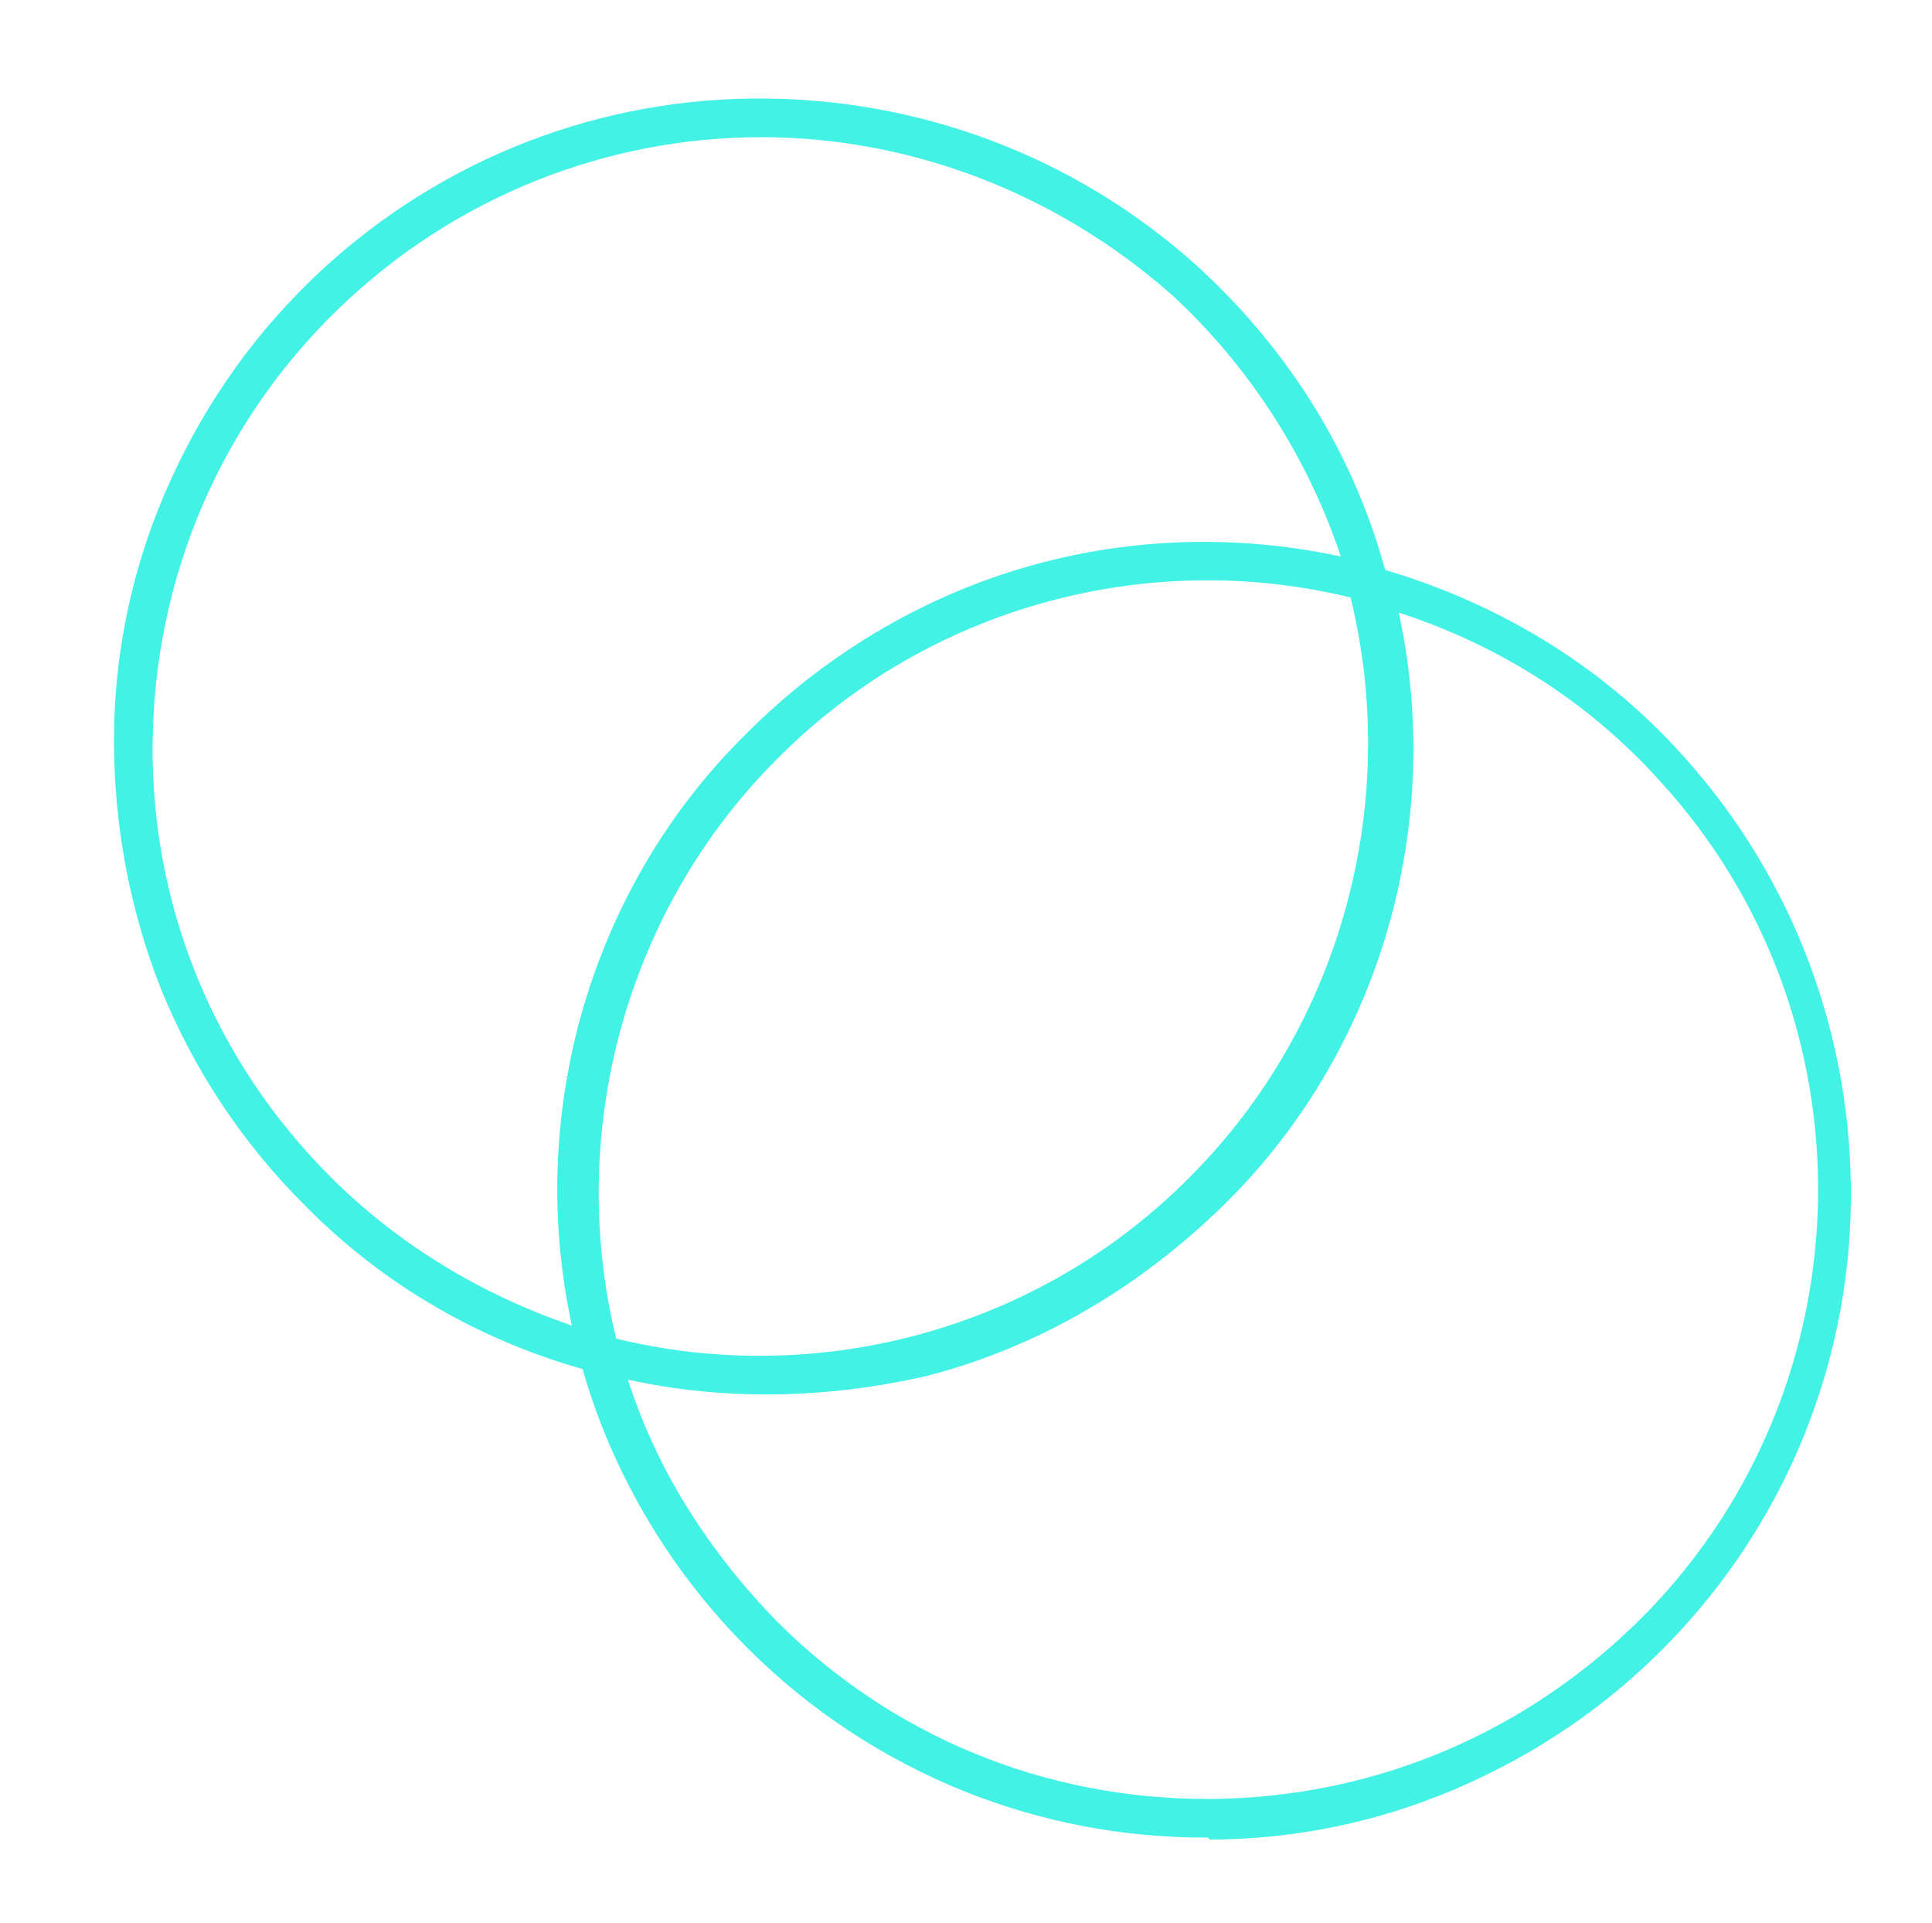 <?xml version="1.0" encoding="utf-8"?>
<!-- Generator: Adobe Illustrator 27.4.0, SVG Export Plug-In . SVG Version: 6.00 Build 0)  -->
<svg version="1.1" xmlns="http://www.w3.org/2000/svg" xmlns:xlink="http://www.w3.org/1999/xlink" x="0px" y="0px" width="100px"
	 height="99.5px" viewBox="0 0 100 99.5" style="enable-background:new 0 0 100 99.5;" xml:space="preserve">
<style type="text/css">
	.st0{fill:#F5F5F5;}
	.st1{fill:#101077;}
	.st2{fill:#FFFFFF;}
	.st3{fill:#3DF0E3;}
	.st4{fill:none;stroke:#4614C1;stroke-width:10;stroke-linecap:round;stroke-miterlimit:10;}
	.st5{clip-path:url(#SVGID_00000152265228780581393650000001213938908439054729_);}
	.st6{fill:none;stroke:#41F2E5;stroke-width:10;stroke-miterlimit:10;}
	.st7{fill:#F7F7F7;}
	.st8{clip-path:url(#SVGID_00000111877748923810826420000012527249432979735738_);fill:#4614C1;}
	.st9{clip-path:url(#SVGID_00000111877748923810826420000012527249432979735738_);}
	.st10{fill:#41F2E5;}
	.st11{fill:none;stroke:#101077;stroke-width:5;stroke-miterlimit:10;}
	.st12{clip-path:url(#SVGID_00000055680436840619370020000005320087321727824292_);fill:#4614C1;}
	.st13{clip-path:url(#SVGID_00000055680436840619370020000005320087321727824292_);}
	.st14{fill:none;stroke:#101077;stroke-width:24;stroke-miterlimit:10;}
	.st15{clip-path:url(#SVGID_00000088097164622701367600000014602865968211302065_);fill:#101077;}
	.st16{clip-path:url(#SVGID_00000088097164622701367600000014602865968211302065_);}
	.st17{fill:#BA1E73;}
	.st18{fill:#4614C1;}
	.st19{clip-path:url(#SVGID_00000173870308002369201150000014311466435842055612_);fill:#BA1E73;}
	.st20{clip-path:url(#SVGID_00000173870308002369201150000014311466435842055612_);}
	.st21{clip-path:url(#SVGID_00000098902707255960581560000004307011776299140234_);}
	.st22{fill:none;stroke:#41F2E5;stroke-width:4;stroke-miterlimit:10;}
	.st23{fill:none;stroke:#41F2E5;stroke-width:4.619;stroke-miterlimit:10;}
	.st24{fill:none;stroke:#41F2E5;stroke-width:5.238;stroke-miterlimit:10;}
	.st25{fill:none;stroke:#41F2E5;stroke-width:5.857;stroke-miterlimit:10;}
	.st26{fill:none;stroke:#41F2E5;stroke-width:6.476;stroke-miterlimit:10;}
	.st27{fill:none;stroke:#41F2E5;stroke-width:7.095;stroke-miterlimit:10;}
	.st28{fill:none;stroke:#41F2E5;stroke-width:7.714;stroke-miterlimit:10;}
	.st29{fill:none;stroke:#41F2E5;stroke-width:8.333;stroke-miterlimit:10;}
	.st30{fill:none;stroke:#41F2E5;stroke-width:8.952;stroke-miterlimit:10;}
	.st31{fill:none;stroke:#41F2E5;stroke-width:9.571;stroke-miterlimit:10;}
	.st32{fill:none;stroke:#41F2E5;stroke-width:10.191;stroke-miterlimit:10;}
	.st33{fill:none;stroke:#41F2E5;stroke-width:10.809;stroke-miterlimit:10;}
	.st34{fill:none;stroke:#41F2E5;stroke-width:11.429;stroke-miterlimit:10;}
	.st35{fill:none;stroke:#41F2E5;stroke-width:12.048;stroke-miterlimit:10;}
	.st36{fill:none;stroke:#41F2E5;stroke-width:12.667;stroke-miterlimit:10;}
	.st37{fill:none;stroke:#41F2E5;stroke-width:13.286;stroke-miterlimit:10;}
	.st38{fill:none;stroke:#41F2E5;stroke-width:13.905;stroke-miterlimit:10;}
	.st39{fill:none;stroke:#41F2E5;stroke-width:14.524;stroke-miterlimit:10;}
	.st40{fill:none;stroke:#41F2E5;stroke-width:15.143;stroke-miterlimit:10;}
	.st41{fill:none;stroke:#41F2E5;stroke-width:15.762;stroke-miterlimit:10;}
	.st42{fill:none;stroke:#41F2E5;stroke-width:16.381;stroke-miterlimit:10;}
	.st43{fill:none;stroke:#41F2E5;stroke-width:17;stroke-miterlimit:10;}
	.st44{fill:none;stroke:#41F2E5;stroke-width:20;stroke-linecap:round;stroke-miterlimit:10;}
	.st45{fill:none;stroke:#41F2E5;stroke-width:5;stroke-linecap:round;stroke-miterlimit:10;}
	.st46{clip-path:url(#SVGID_00000067198285824825586490000015765599471657571006_);}
	.st47{clip-path:url(#SVGID_00000168098245526111697230000003837078078737473180_);}
	.st48{fill:none;stroke:#41F2E5;stroke-width:5.182;stroke-miterlimit:10;}
	.st49{fill:none;stroke:#41F2E5;stroke-width:6.364;stroke-miterlimit:10;}
	.st50{fill:none;stroke:#41F2E5;stroke-width:7.545;stroke-miterlimit:10;}
	.st51{fill:none;stroke:#41F2E5;stroke-width:8.727;stroke-miterlimit:10;}
	.st52{fill:none;stroke:#41F2E5;stroke-width:9.909;stroke-miterlimit:10;}
	.st53{fill:none;stroke:#41F2E5;stroke-width:11.091;stroke-miterlimit:10;}
	.st54{fill:none;stroke:#41F2E5;stroke-width:12.273;stroke-miterlimit:10;}
	.st55{fill:none;stroke:#41F2E5;stroke-width:13.454;stroke-miterlimit:10;}
	.st56{fill:none;stroke:#41F2E5;stroke-width:14.636;stroke-miterlimit:10;}
	.st57{fill:none;stroke:#41F2E5;stroke-width:15.818;stroke-miterlimit:10;}
	.st58{clip-path:url(#SVGID_00000068651997601299514770000001913751733551735195_);}
	.st59{fill:none;stroke:#101077;stroke-width:20;stroke-miterlimit:10;}
	.st60{clip-path:url(#SVGID_00000105404285976365969470000015813506554696455608_);}
	.st61{clip-path:url(#SVGID_00000150075221873915853600000001162925891824905135_);}
	.st62{fill:none;}
	.st63{clip-path:url(#SVGID_00000176043591032820422990000018044332062141462921_);}
	.st64{clip-path:url(#SVGID_00000065067441742997360390000013664805415887756206_);}
	.st65{fill:none;stroke:#41F2E5;stroke-width:5;stroke-miterlimit:10;}
	.st66{clip-path:url(#SVGID_00000110445707021063179200000016857554766549488535_);fill:#41F2E5;}
	.st67{clip-path:url(#SVGID_00000110445707021063179200000016857554766549488535_);}
	.st68{clip-path:url(#SVGID_00000075155157980989168100000003513961762554041002_);}
	.st69{fill:none;stroke:#4614C1;stroke-width:4;stroke-miterlimit:10;}
	.st70{fill:none;stroke:#4614C1;stroke-width:5.182;stroke-miterlimit:10;}
	.st71{fill:none;stroke:#4614C1;stroke-width:6.364;stroke-miterlimit:10;}
	.st72{fill:none;stroke:#4614C1;stroke-width:7.545;stroke-miterlimit:10;}
	.st73{fill:none;stroke:#4614C1;stroke-width:8.727;stroke-miterlimit:10;}
	.st74{fill:none;stroke:#4614C1;stroke-width:9.909;stroke-miterlimit:10;}
	.st75{fill:none;stroke:#4614C1;stroke-width:11.091;stroke-miterlimit:10;}
	.st76{fill:none;stroke:#4614C1;stroke-width:12.273;stroke-miterlimit:10;}
	.st77{fill:none;stroke:#4614C1;stroke-width:13.454;stroke-miterlimit:10;}
	.st78{fill:none;stroke:#4614C1;stroke-width:14.636;stroke-miterlimit:10;}
	.st79{fill:none;stroke:#4614C1;stroke-width:15.818;stroke-miterlimit:10;}
	.st80{fill:none;stroke:#4614C1;stroke-width:17;stroke-miterlimit:10;}
	.st81{clip-path:url(#SVGID_00000120560385605352772510000005710151139485649844_);fill:#BA1E73;}
	.st82{clip-path:url(#SVGID_00000120560385605352772510000005710151139485649844_);}
	.st83{clip-path:url(#SVGID_00000116230517551364381140000016566460987698415550_);fill:#BA1E73;}
	.st84{clip-path:url(#SVGID_00000116230517551364381140000016566460987698415550_);}
	.st85{clip-path:url(#SVGID_00000136407342172719518400000001242356516436695479_);fill:#41F2E5;}
	.st86{clip-path:url(#SVGID_00000136407342172719518400000001242356516436695479_);}
	.st87{clip-path:url(#SVGID_00000145035830177800692210000016311141760456190141_);}
	.st88{fill:none;stroke:#101077;stroke-width:15;stroke-linecap:round;stroke-miterlimit:10;}
	.st89{clip-path:url(#SVGID_00000050644872661885739420000005946648863376853654_);}
	.st90{fill:none;stroke:#101077;stroke-width:15;stroke-miterlimit:10;}
	.st91{clip-path:url(#SVGID_00000085244737580942278930000017745611837947065483_);}
	.st92{fill:#4614C1;stroke:#41F2E5;stroke-width:20;stroke-miterlimit:10;}
	.st93{clip-path:url(#SVGID_00000135648568717220792440000001758551730542174089_);fill:#BA1E73;}
	.st94{clip-path:url(#SVGID_00000135648568717220792440000001758551730542174089_);}
	.st95{clip-path:url(#SVGID_00000165205381986207913000000013951855144457464994_);fill:#41F2E5;}
	.st96{clip-path:url(#SVGID_00000165205381986207913000000013951855144457464994_);}
	.st97{fill:none;stroke:#101077;stroke-width:13;stroke-miterlimit:10;}
	.st98{fill:#5642CE;}
	.st99{clip-path:url(#SVGID_00000088113580518780934560000005997145292309821082_);fill:#BA1E73;}
	.st100{clip-path:url(#SVGID_00000088113580518780934560000005997145292309821082_);}
	.st101{fill:#EAEAEA;}
	.st102{clip-path:url(#SVGID_00000102536188801280887370000012107834828030248325_);}
	.st103{fill:none;stroke:#BA1E73;stroke-width:4;stroke-miterlimit:10;}
	.st104{fill:none;stroke:#BA1E73;stroke-width:5.182;stroke-miterlimit:10;}
	.st105{fill:none;stroke:#BA1E73;stroke-width:6.364;stroke-miterlimit:10;}
	.st106{fill:none;stroke:#BA1E73;stroke-width:7.545;stroke-miterlimit:10;}
	.st107{fill:none;stroke:#BA1E73;stroke-width:8.727;stroke-miterlimit:10;}
	.st108{fill:none;stroke:#BA1E73;stroke-width:9.909;stroke-miterlimit:10;}
	.st109{fill:none;stroke:#BA1E73;stroke-width:11.091;stroke-miterlimit:10;}
	.st110{fill:none;stroke:#BA1E73;stroke-width:12.273;stroke-miterlimit:10;}
	.st111{fill:none;stroke:#BA1E73;stroke-width:13.454;stroke-miterlimit:10;}
	.st112{fill:none;stroke:#BA1E73;stroke-width:14.636;stroke-miterlimit:10;}
	.st113{fill:none;stroke:#BA1E73;stroke-width:15.818;stroke-miterlimit:10;}
	.st114{fill:none;stroke:#BA1E73;stroke-width:17;stroke-miterlimit:10;}
	.st115{clip-path:url(#SVGID_00000029743169437909763480000005029619221905842061_);fill:#BA1E73;}
	.st116{clip-path:url(#SVGID_00000029743169437909763480000005029619221905842061_);}
	.st117{clip-path:url(#SVGID_00000003104878066847866600000004103444814357664946_);}
	.st118{fill:none;stroke:#41F2E5;stroke-width:8;stroke-linecap:round;stroke-miterlimit:10;}
	.st119{fill:none;stroke:#101077;stroke-width:8;stroke-linecap:round;stroke-miterlimit:10;}
	.st120{clip-path:url(#SVGID_00000164506676245059231370000008830677054437034427_);}
	.st121{clip-path:url(#SVGID_00000028327009308417672920000015960502638826744739_);}
	.st122{clip-path:url(#SVGID_00000065792730327112273130000018439805855877002664_);}
	.st123{fill:none;stroke:#41F2E5;stroke-width:16;stroke-linecap:round;stroke-miterlimit:10;}
	.st124{clip-path:url(#SVGID_00000181057862080547464830000016061286121188270738_);}
	.st125{clip-path:url(#SVGID_00000023982363805340186710000001064397109738518691_);fill:#F5F5F5;}
	.st126{clip-path:url(#SVGID_00000023982363805340186710000001064397109738518691_);}
	.st127{fill:#B81E73;}
	.st128{clip-path:url(#SVGID_00000177446567937616228870000012429331249222920070_);}
	.st129{fill:#4614BF;}
	.st130{clip-path:url(#SVGID_00000017474554493518591470000008660764129995350418_);}
	.st131{clip-path:url(#SVGID_00000170242224278550220510000006913402573214070407_);}
	.st132{clip-path:url(#SVGID_00000089552773882415045360000012523910908932403610_);}
	.st133{clip-path:url(#SVGID_00000129892731795472907710000006232487529301933953_);}
	.st134{clip-path:url(#SVGID_00000140715540702938964820000002516556848733307565_);}
	.st135{clip-path:url(#SVGID_00000061459087012252446750000010113513990248691333_);}
	.st136{clip-path:url(#SVGID_00000122711268353826451940000009831663530858010536_);}
	.st137{fill:none;stroke:#41F2E5;stroke-width:10;stroke-linecap:round;stroke-miterlimit:10;}
	.st138{fill:none;stroke:#101077;stroke-width:2;stroke-miterlimit:10;}
	.st139{clip-path:url(#SVGID_00000173860998686254028160000014361147066822172315_);}
	.st140{clip-path:url(#SVGID_00000110441888477372626570000014709671866338580106_);}
	.st141{clip-path:url(#SVGID_00000061450673949330826010000006513548083368649629_);}
	.st142{clip-path:url(#SVGID_00000018207567428362219730000009551760519341540002_);}
	.st143{clip-path:url(#SVGID_00000005973355694758327520000005525964775208785577_);}
	.st144{clip-path:url(#SVGID_00000074418285705274472910000001242754380725351830_);}
	.st145{clip-path:url(#SVGID_00000031905179482117104200000017959496538820008086_);fill:#BA1E73;}
	.st146{clip-path:url(#SVGID_00000031905179482117104200000017959496538820008086_);}
	.st147{display:none;}
	.st148{display:inline;}
	.st149{fill:none;stroke:#BA1E73;stroke-miterlimit:10;}
	.st150{fill:none;stroke:#41F2E5;stroke-linecap:round;stroke-miterlimit:10;}
</style>
<g id="Capa_1">
	<g>
		<g>
			<path class="st10" d="M32.4,71.5L30.7,71c-5.7-1.5-10.9-4.5-15-8.7c-3.2-3.2-5.7-7-7.4-11.2c-1.6-4.1-2.4-8.4-2.4-12.8
				c0-4.4,0.9-8.7,2.6-12.7c1.8-4.2,4.3-7.9,7.6-11.1c6.1-5.9,14.2-9.3,22.8-9.4C47.5,5,55.7,8.1,62,13.8c4.8,4.4,8.2,9.9,9.8,16.1
				l0.5,1.7l-1.7-0.5c-10.8-2.9-22.5,0.2-30.4,8.2l0,0c-7.9,7.9-11,19.6-8.2,30.4L32.4,71.5z M39.4,7.1c-7.9,0-15.8,3-21.9,8.9
				C11.4,21.9,8,29.9,7.9,38.4c-0.1,8.5,3.2,16.5,9.2,22.5c3.5,3.5,7.8,6.1,12.5,7.7c-1.1-5.1-1-10.3,0.3-15.4
				c1.5-5.8,4.5-11.1,8.8-15.3l0,0c4.2-4.2,9.5-7.3,15.3-8.8c5-1.3,10.3-1.4,15.4-0.3c-1.7-5.1-4.7-9.8-8.7-13.5
				C54.6,9.9,47,7.1,39.4,7.1z"/>
		</g>
		<g>
			<path class="st10" d="M62.4,95.1c-4.3,0-8.5-0.8-12.5-2.4c-4.2-1.7-8-4.2-11.2-7.4c-4.2-4.2-7.2-9.4-8.7-15l-0.5-1.7l1.7,0.5
				c10.8,2.9,22.5-0.2,30.4-8.2c7.9-7.9,11-19.6,8.2-30.4l-0.5-1.7l1.7,0.5c6.2,1.7,11.8,5,16.1,9.8c5.7,6.3,8.8,14.5,8.7,23.1
				c-0.1,8.6-3.5,16.7-9.4,22.8c-3.2,3.3-6.9,5.8-11.1,7.6c-4,1.7-8.3,2.6-12.7,2.6C62.6,95.1,62.5,95.1,62.4,95.1z M32.5,71.4
				c1.5,4.7,4.2,8.9,7.7,12.5c6,6,13.9,9.2,22.3,9.2c0.1,0,0.2,0,0.3,0c8.5-0.1,16.4-3.5,22.4-9.6c11.6-11.9,11.9-30.9,0.7-43.1l0,0
				c-3.7-4.1-8.3-7-13.5-8.7c1.1,5.1,1,10.3-0.3,15.4c-1.5,5.8-4.5,11.1-8.8,15.3s-9.5,7.3-15.3,8.8C42.8,72.4,37.5,72.5,32.5,71.4z
				"/>
		</g>
	</g>
</g>
<g id="Capa_3" class="st147">
</g>
<g id="Capa_2">
</g>
</svg>
